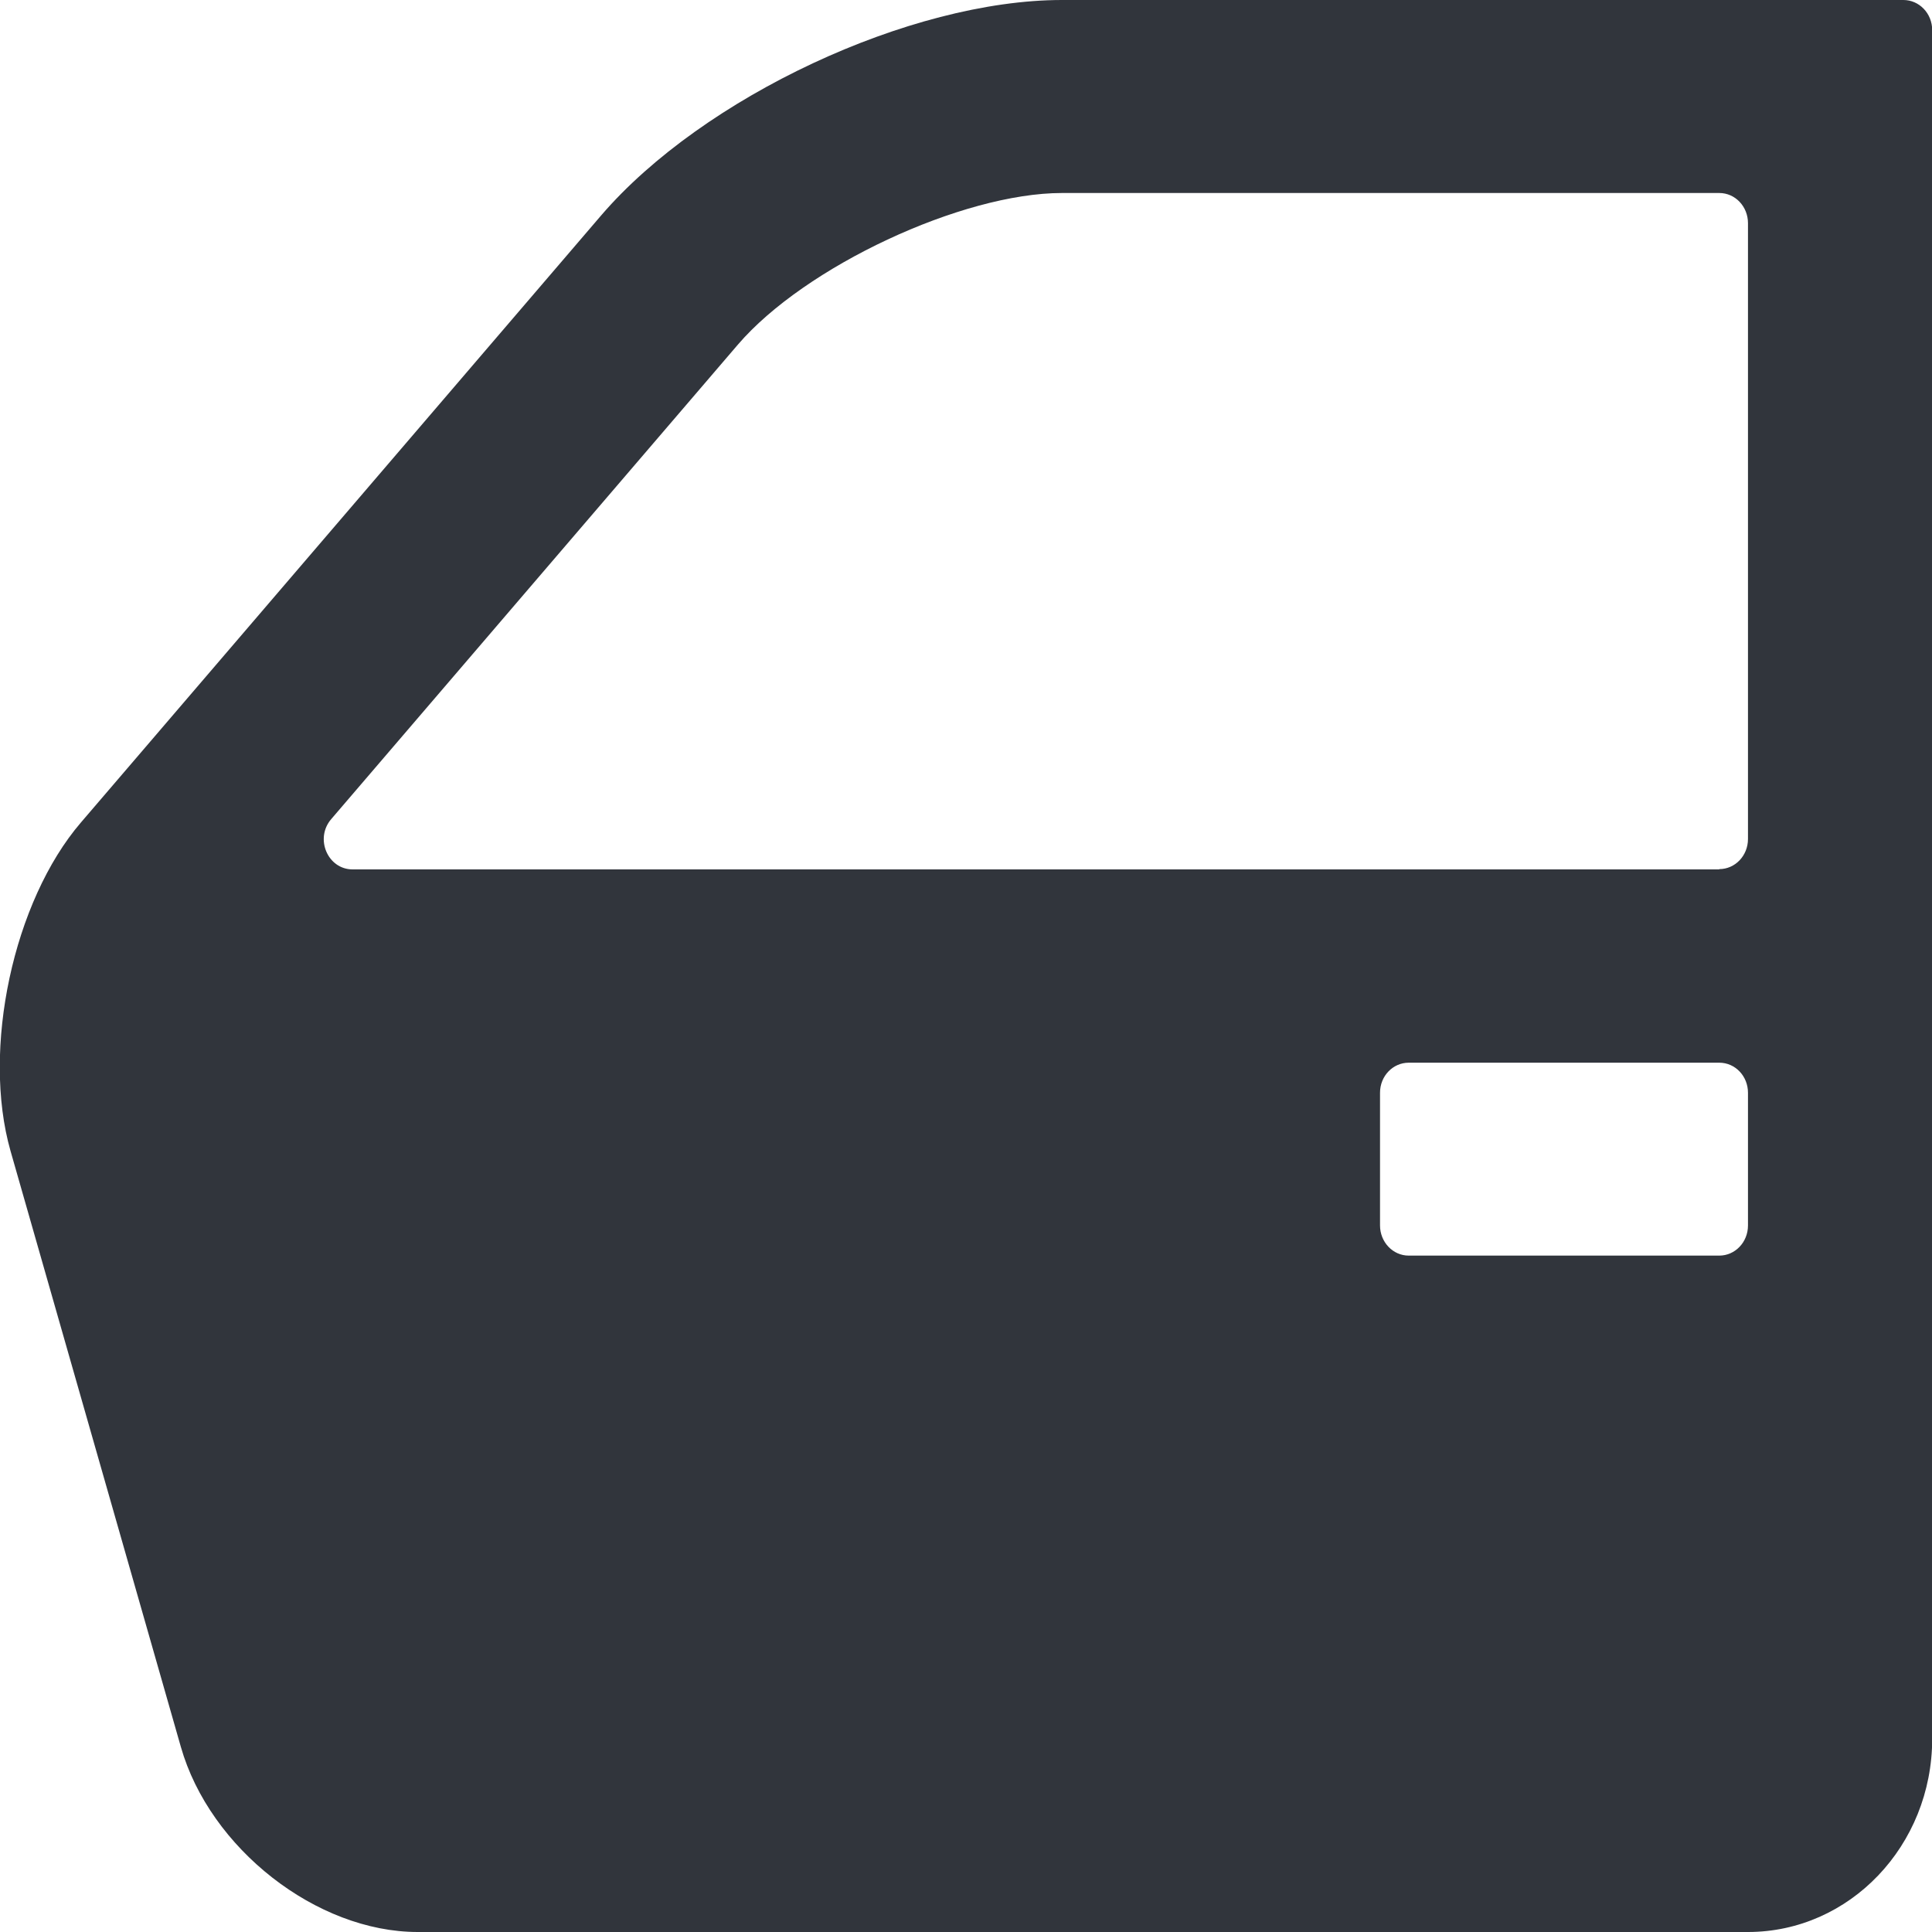 <svg width="20" height="20" viewBox="0 0 20 20" fill="none" xmlns="http://www.w3.org/2000/svg">
<g clip-path="url(#clip0_97_1494)">
<path d="M10.994 0C9.422 0 7.276 1.005 6.224 2.229L0.838 8.514C0.137 9.33 -0.191 10.863 0.109 11.915L1.872 18.083C2.172 19.136 3.278 20 4.324 20H18.095C19.147 20 20.002 19.106 20.002 17.999V0.312C20.002 0.138 19.867 0 19.704 0H10.994ZM17.798 12.998H14.583C14.418 12.998 14.286 12.857 14.286 12.686V11.312C14.286 11.138 14.42 11.001 14.583 11.001H17.798C17.964 11.001 18.095 11.141 18.095 11.312V12.686C18.095 12.86 17.961 12.998 17.798 12.998ZM17.798 9H3.65C3.392 9 3.255 8.679 3.43 8.478L7.639 3.567C8.331 2.76 9.959 1.998 10.994 1.998H17.798C17.964 1.998 18.095 2.139 18.095 2.31V8.685C18.095 8.859 17.961 8.997 17.798 8.997V9Z" fill="#31353C"/>
</g>
<defs>
<clipPath id="clip0_97_1494">
<rect width="20.004" height="20" fill="white" transform="translate(-0.003)"/>
</clipPath>
</defs>
</svg>

